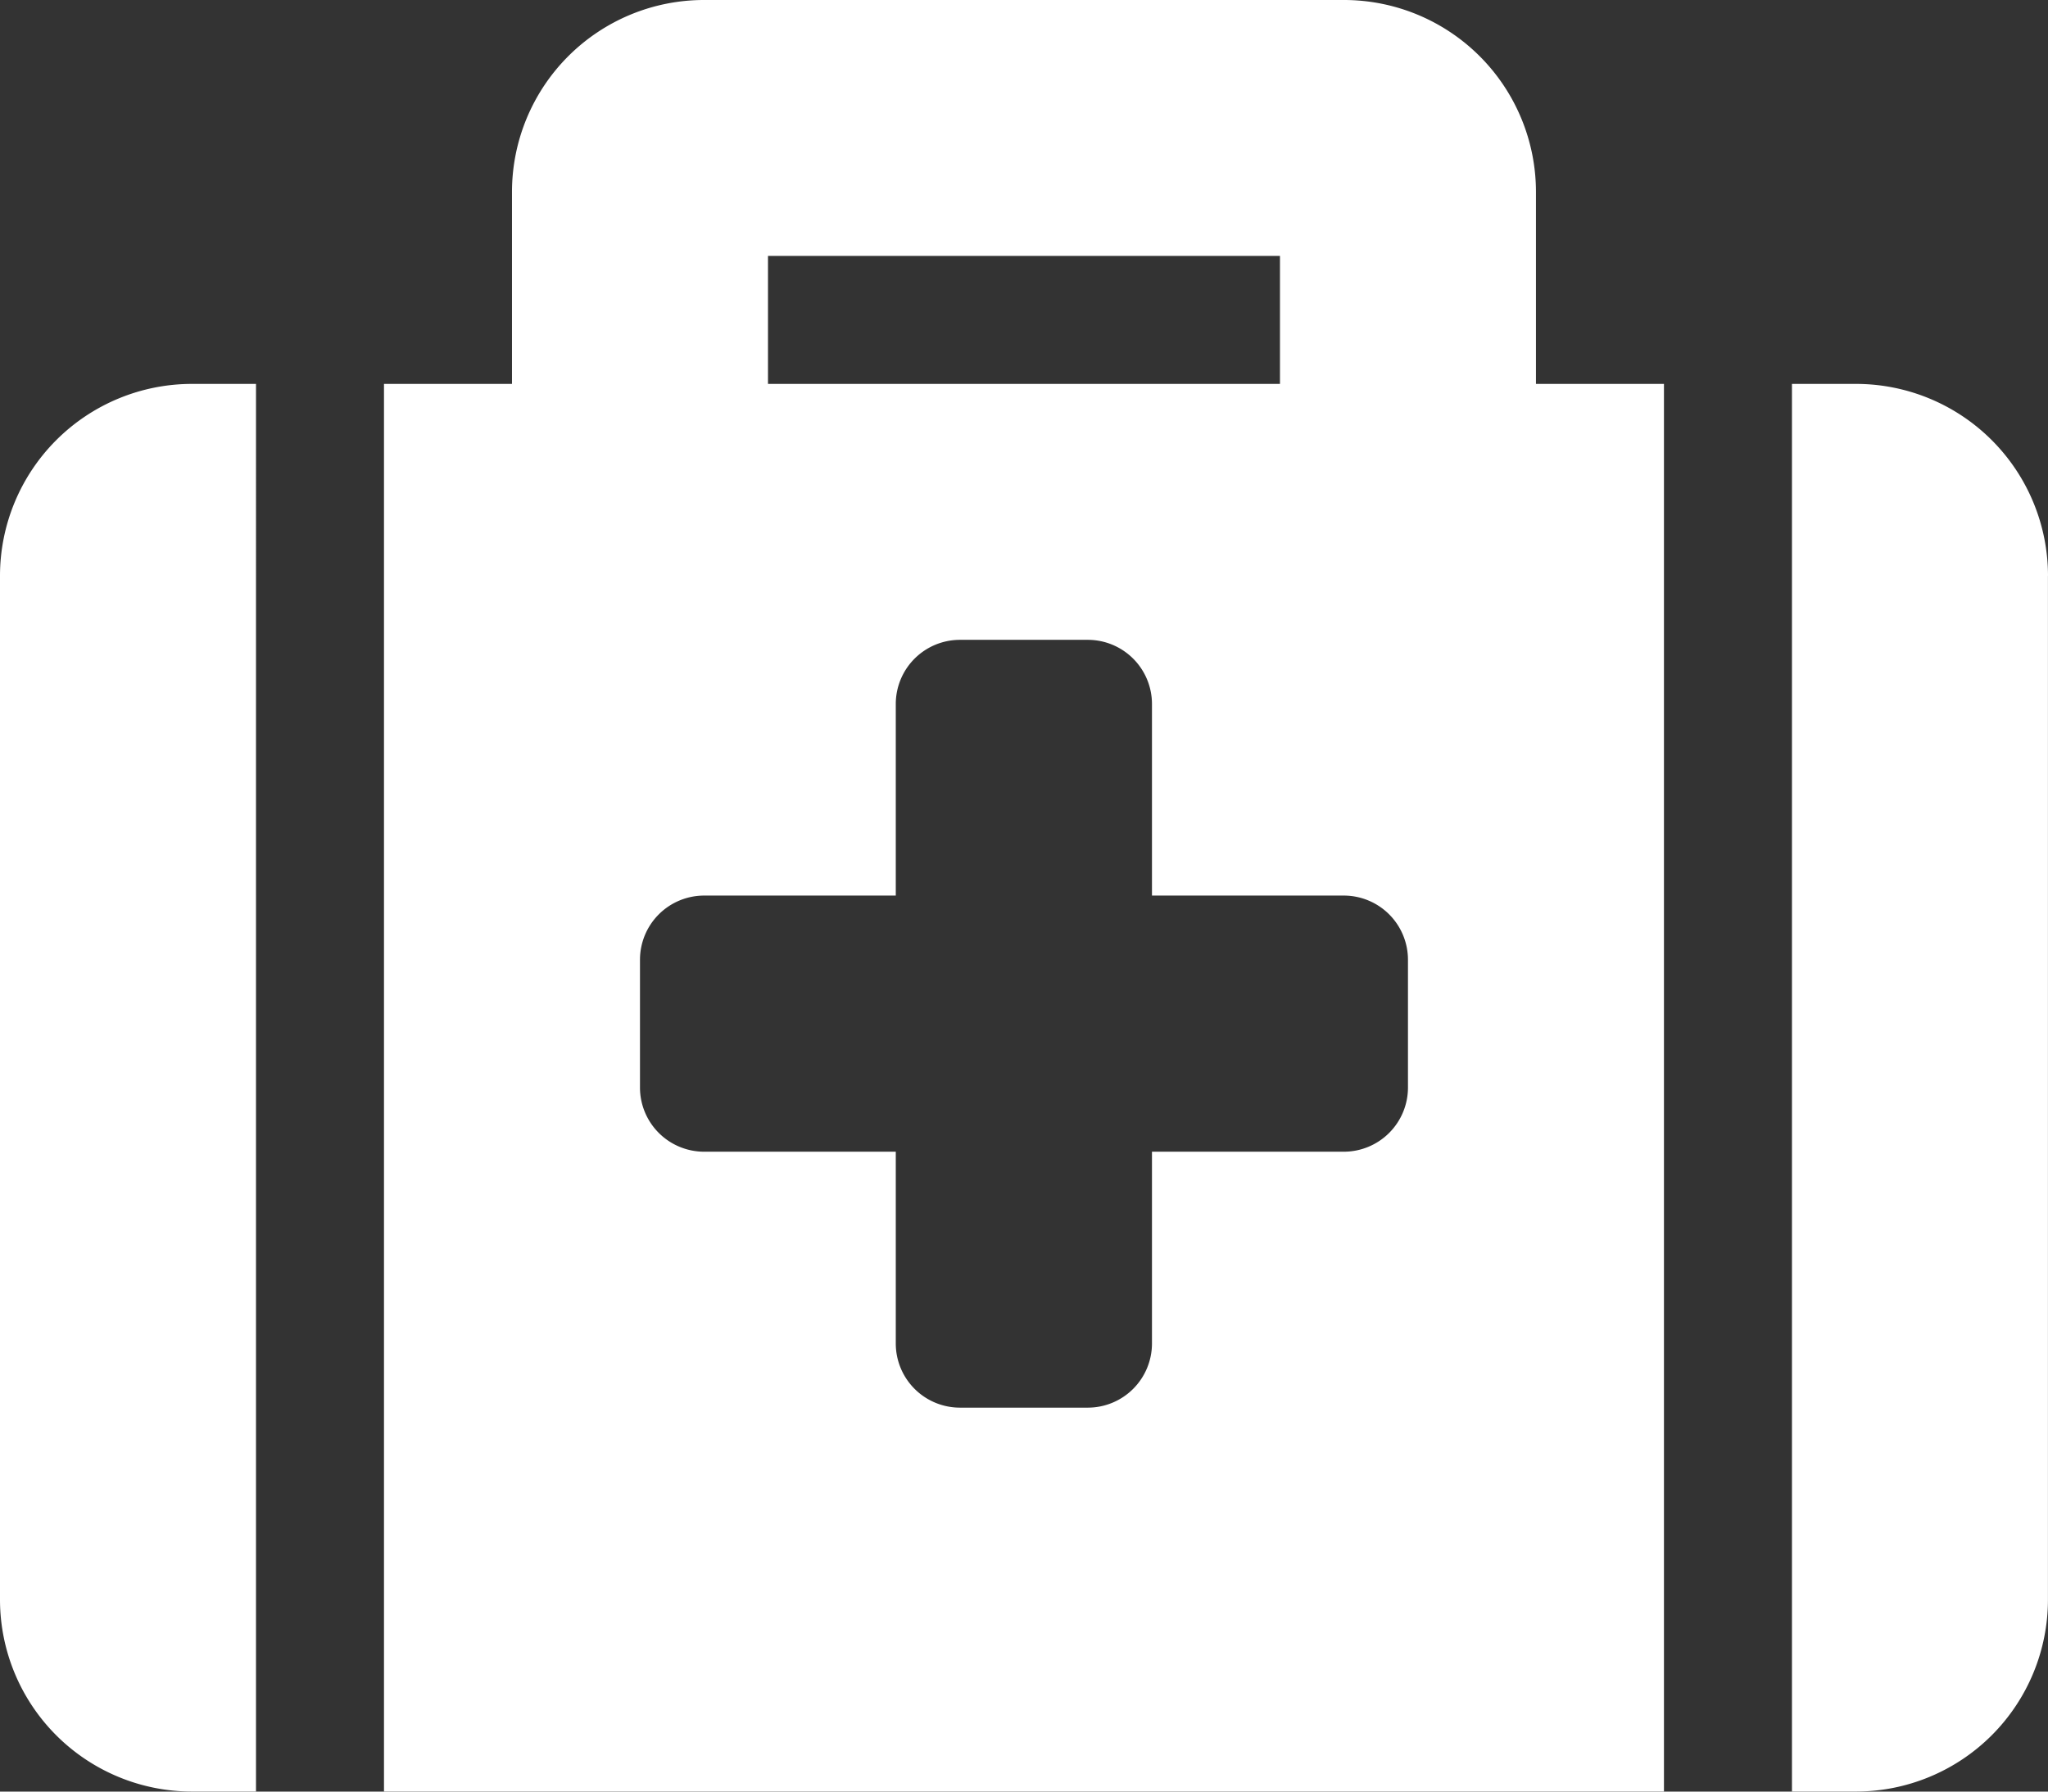 <svg xmlns="http://www.w3.org/2000/svg" width="41.153" height="36.009" viewBox="0 0 41.153 36.009">
    <rect x="0" y="0" width="41.153" height="36.009" fill="#333333" stroke="none"/>
    <path data-name="medkit-solid" d="M7.716 68.008h25.72V39.716h-2.572v-3.858A3.859 3.859 0 0 0 27.006 32h-12.86a3.859 3.859 0 0 0-3.858 3.858v3.858H7.716zm7.716-30.864H25.72v2.572H15.432zm25.72 6.43V64.15a3.859 3.859 0 0 1-3.858 3.858h-1.286V39.716h1.286a3.859 3.859 0 0 1 3.859 3.858zM5.144 68.008H3.858A3.859 3.859 0 0 1 0 64.15V43.574a3.859 3.859 0 0 1 3.858-3.858h1.286zM28.292 51.29v2.572a1.29 1.29 0 0 1-1.286 1.286h-3.858v3.858a1.29 1.29 0 0 1-1.286 1.286H19.29A1.29 1.29 0 0 1 18 59.006v-3.858h-3.854a1.29 1.29 0 0 1-1.286-1.286V51.29A1.29 1.29 0 0 1 14.146 50H18v-3.854a1.29 1.29 0 0 1 1.29-1.286h2.572a1.29 1.29 0 0 1 1.286 1.286V50h3.858a1.29 1.29 0 0 1 1.286 1.29z" transform="translate(0 -32)" style="fill:#fff"/>
</svg>
